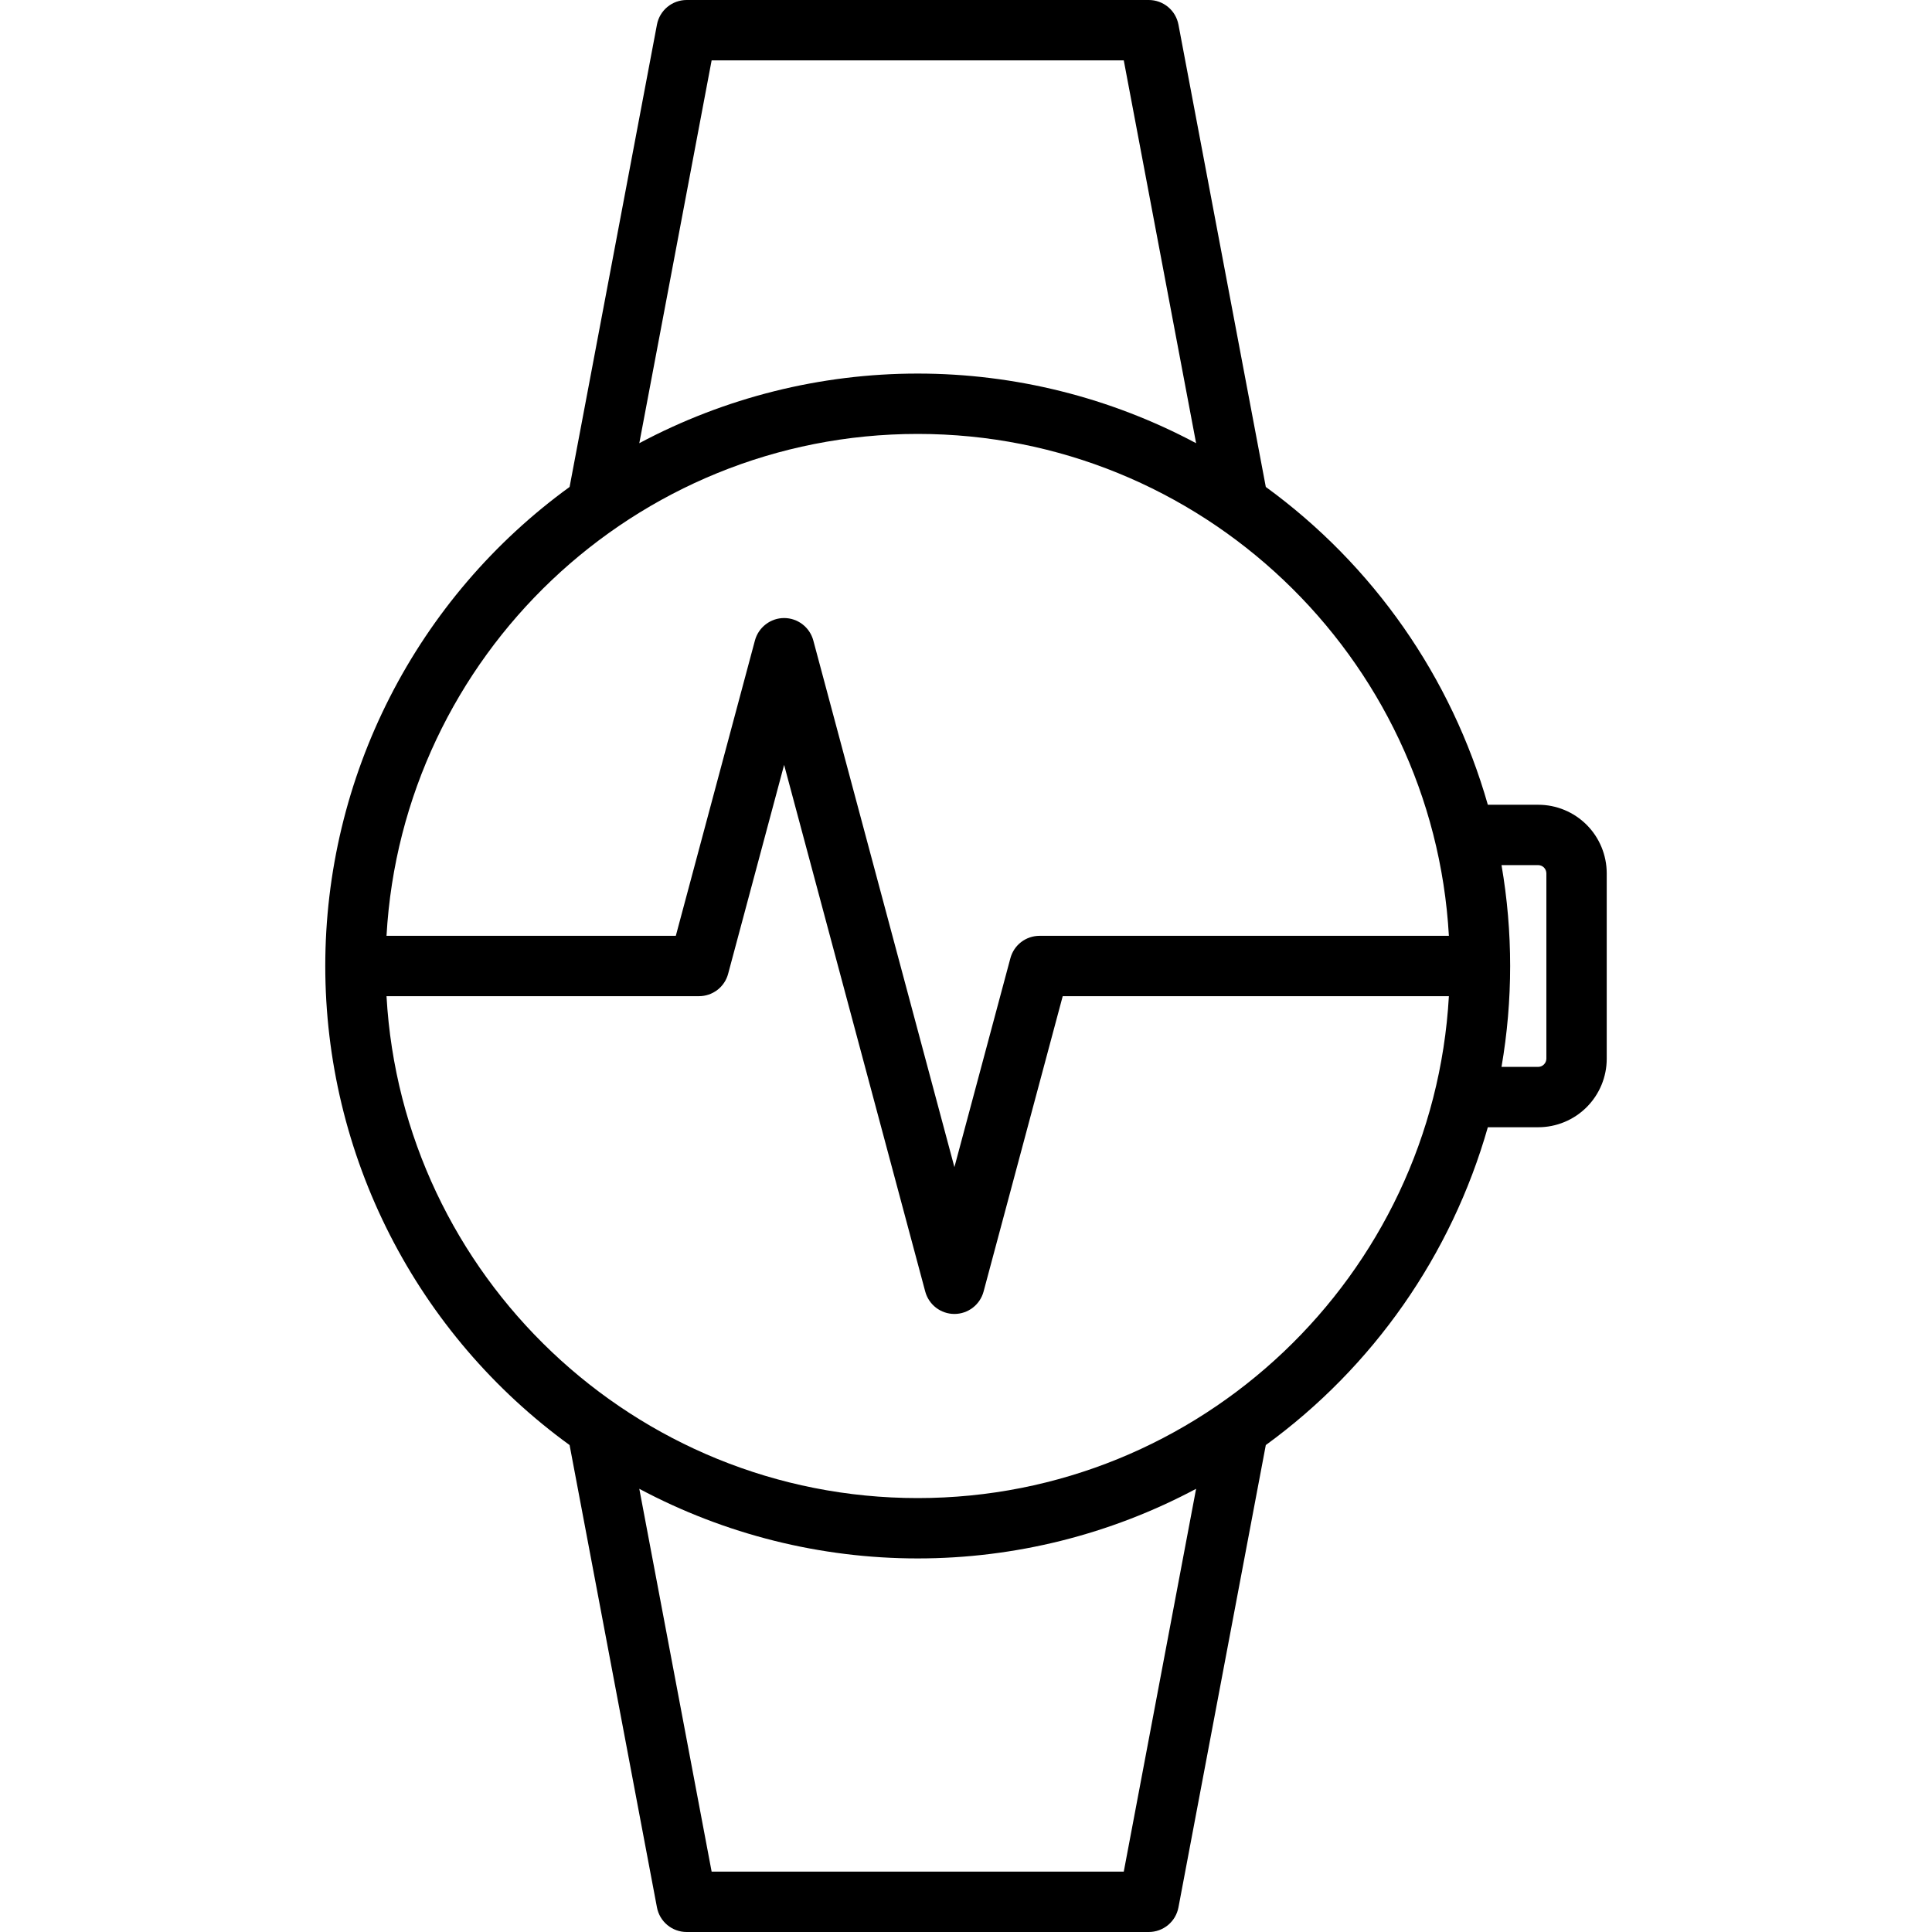 <svg width="50" height="50" viewBox="0 0 50 50" fill="none" xmlns="http://www.w3.org/2000/svg">
<path d="M39.809 20.827H38.505C37.562 17.52 35.539 14.625 32.759 12.602L30.498 0.636C30.464 0.457 30.369 0.296 30.229 0.18C30.089 0.064 29.913 2.1963e-05 29.73 0L17.77 0C17.588 2.1963e-05 17.411 0.064 17.271 0.18C17.131 0.296 17.036 0.457 17.002 0.636L14.741 12.602C12.783 14.023 11.189 15.887 10.09 18.041C8.991 20.196 8.418 22.581 8.418 25C8.418 27.419 8.991 29.804 10.09 31.959C11.189 34.113 12.783 35.977 14.741 37.398L17.002 49.364C17.036 49.543 17.131 49.704 17.271 49.82C17.411 49.936 17.588 50 17.77 50H29.73C29.913 50 30.089 49.936 30.229 49.82C30.369 49.704 30.464 49.543 30.498 49.364L32.759 37.398C35.539 35.375 37.562 32.48 38.505 29.173H39.809C40.279 29.173 40.73 28.986 41.062 28.654C41.395 28.321 41.582 27.87 41.582 27.4V22.6C41.581 22.13 41.395 21.679 41.062 21.346C40.73 21.014 40.279 20.827 39.809 20.827ZM18.417 1.562H29.083L30.955 11.47C28.738 10.287 26.263 9.668 23.75 9.668C21.237 9.668 18.762 10.287 16.545 11.47L18.417 1.562ZM23.75 11.23C31.08 11.23 37.09 16.988 37.497 24.219H26.904C26.732 24.219 26.564 24.276 26.428 24.38C26.291 24.485 26.194 24.632 26.149 24.798L24.7 30.205L21.048 16.574C21.003 16.408 20.905 16.262 20.769 16.157C20.632 16.052 20.465 15.995 20.293 15.995C20.121 15.995 19.954 16.052 19.818 16.157C19.681 16.262 19.583 16.408 19.538 16.574L17.49 24.219H10.003C10.41 16.988 16.42 11.23 23.75 11.23ZM29.083 48.438H18.417L16.545 38.53C18.762 39.713 21.237 40.332 23.75 40.332C26.263 40.332 28.738 39.713 30.955 38.53L29.083 48.438ZM23.75 38.77C16.42 38.77 10.41 33.012 10.003 25.781H18.09C18.262 25.781 18.429 25.724 18.565 25.62C18.702 25.515 18.8 25.368 18.844 25.202L20.293 19.795L23.945 33.425C23.99 33.592 24.088 33.738 24.224 33.843C24.361 33.948 24.528 34.005 24.7 34.005C24.872 34.005 25.039 33.948 25.176 33.843C25.312 33.738 25.41 33.592 25.455 33.425L27.503 25.781H37.497C37.09 33.012 31.08 38.77 23.75 38.77ZM40.02 27.4C40.019 27.456 39.996 27.509 39.957 27.548C39.918 27.588 39.865 27.61 39.809 27.611H38.859C39.157 25.883 39.157 24.117 38.859 22.389H39.809C39.865 22.39 39.918 22.412 39.957 22.451C39.996 22.491 40.019 22.544 40.02 22.6V27.4Z" fill="black"/>
</svg>
